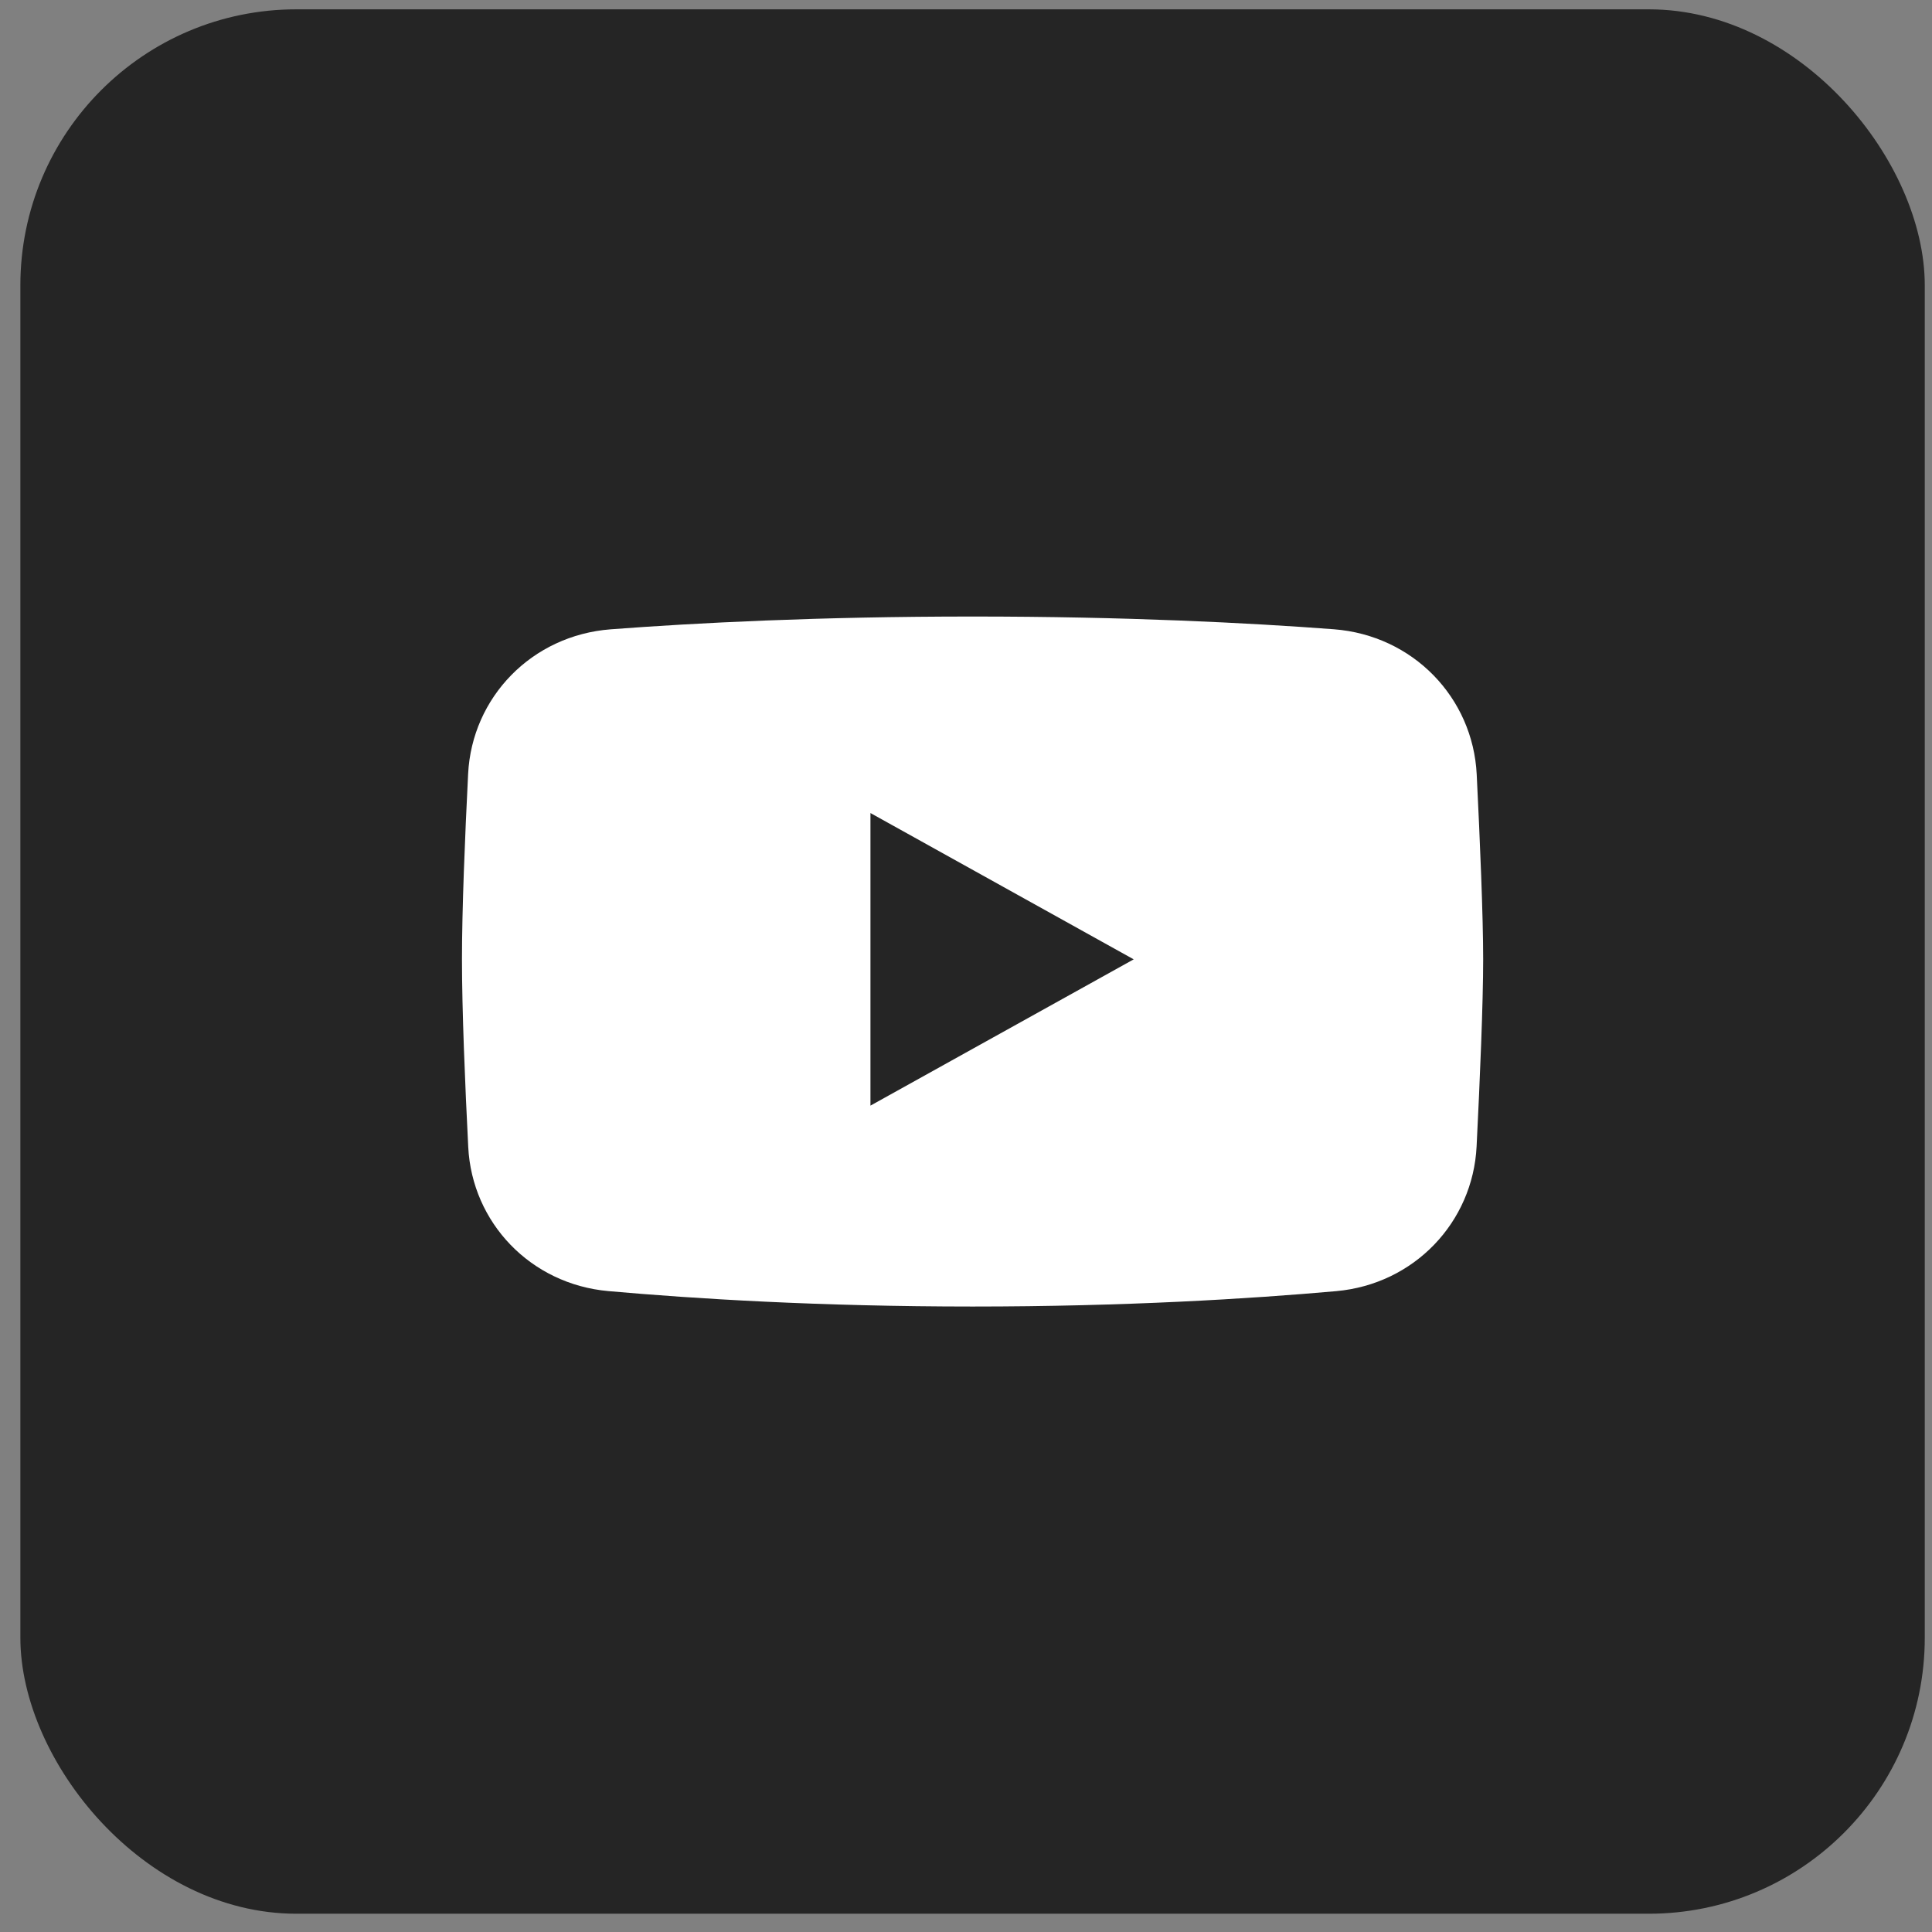 <?xml version="1.0" encoding="UTF-8"?> <svg xmlns="http://www.w3.org/2000/svg" width="70" height="70" viewBox="0 0 70 70" fill="none"><rect x="0" y="0" width="70" height="70" fill="#808080" stroke="none"/> <rect x="0.738" y="0.338" width="69" height="69" rx="10" fill="#252525"></rect> <path fill-rule="evenodd" clip-rule="evenodd" d="M22.13 22.801C19.266 23.018 17.101 25.267 16.961 28.037C16.846 30.319 16.738 32.946 16.738 34.759C16.738 36.593 16.849 39.259 16.965 41.559C17.103 44.294 19.219 46.527 22.043 46.779C25.17 47.057 29.694 47.338 35.238 47.338C40.768 47.338 45.283 47.059 48.409 46.781C51.244 46.529 53.364 44.281 53.5 41.536C53.621 39.114 53.738 36.342 53.738 34.759C53.738 33.192 53.623 30.463 53.504 28.06C53.367 25.279 51.198 23.017 48.323 22.799C45.245 22.567 40.806 22.338 35.238 22.338C29.656 22.338 25.209 22.568 22.13 22.801ZM31.538 29.458L41.076 34.759L31.538 40.059V29.458Z" fill="white"></path> </svg> 